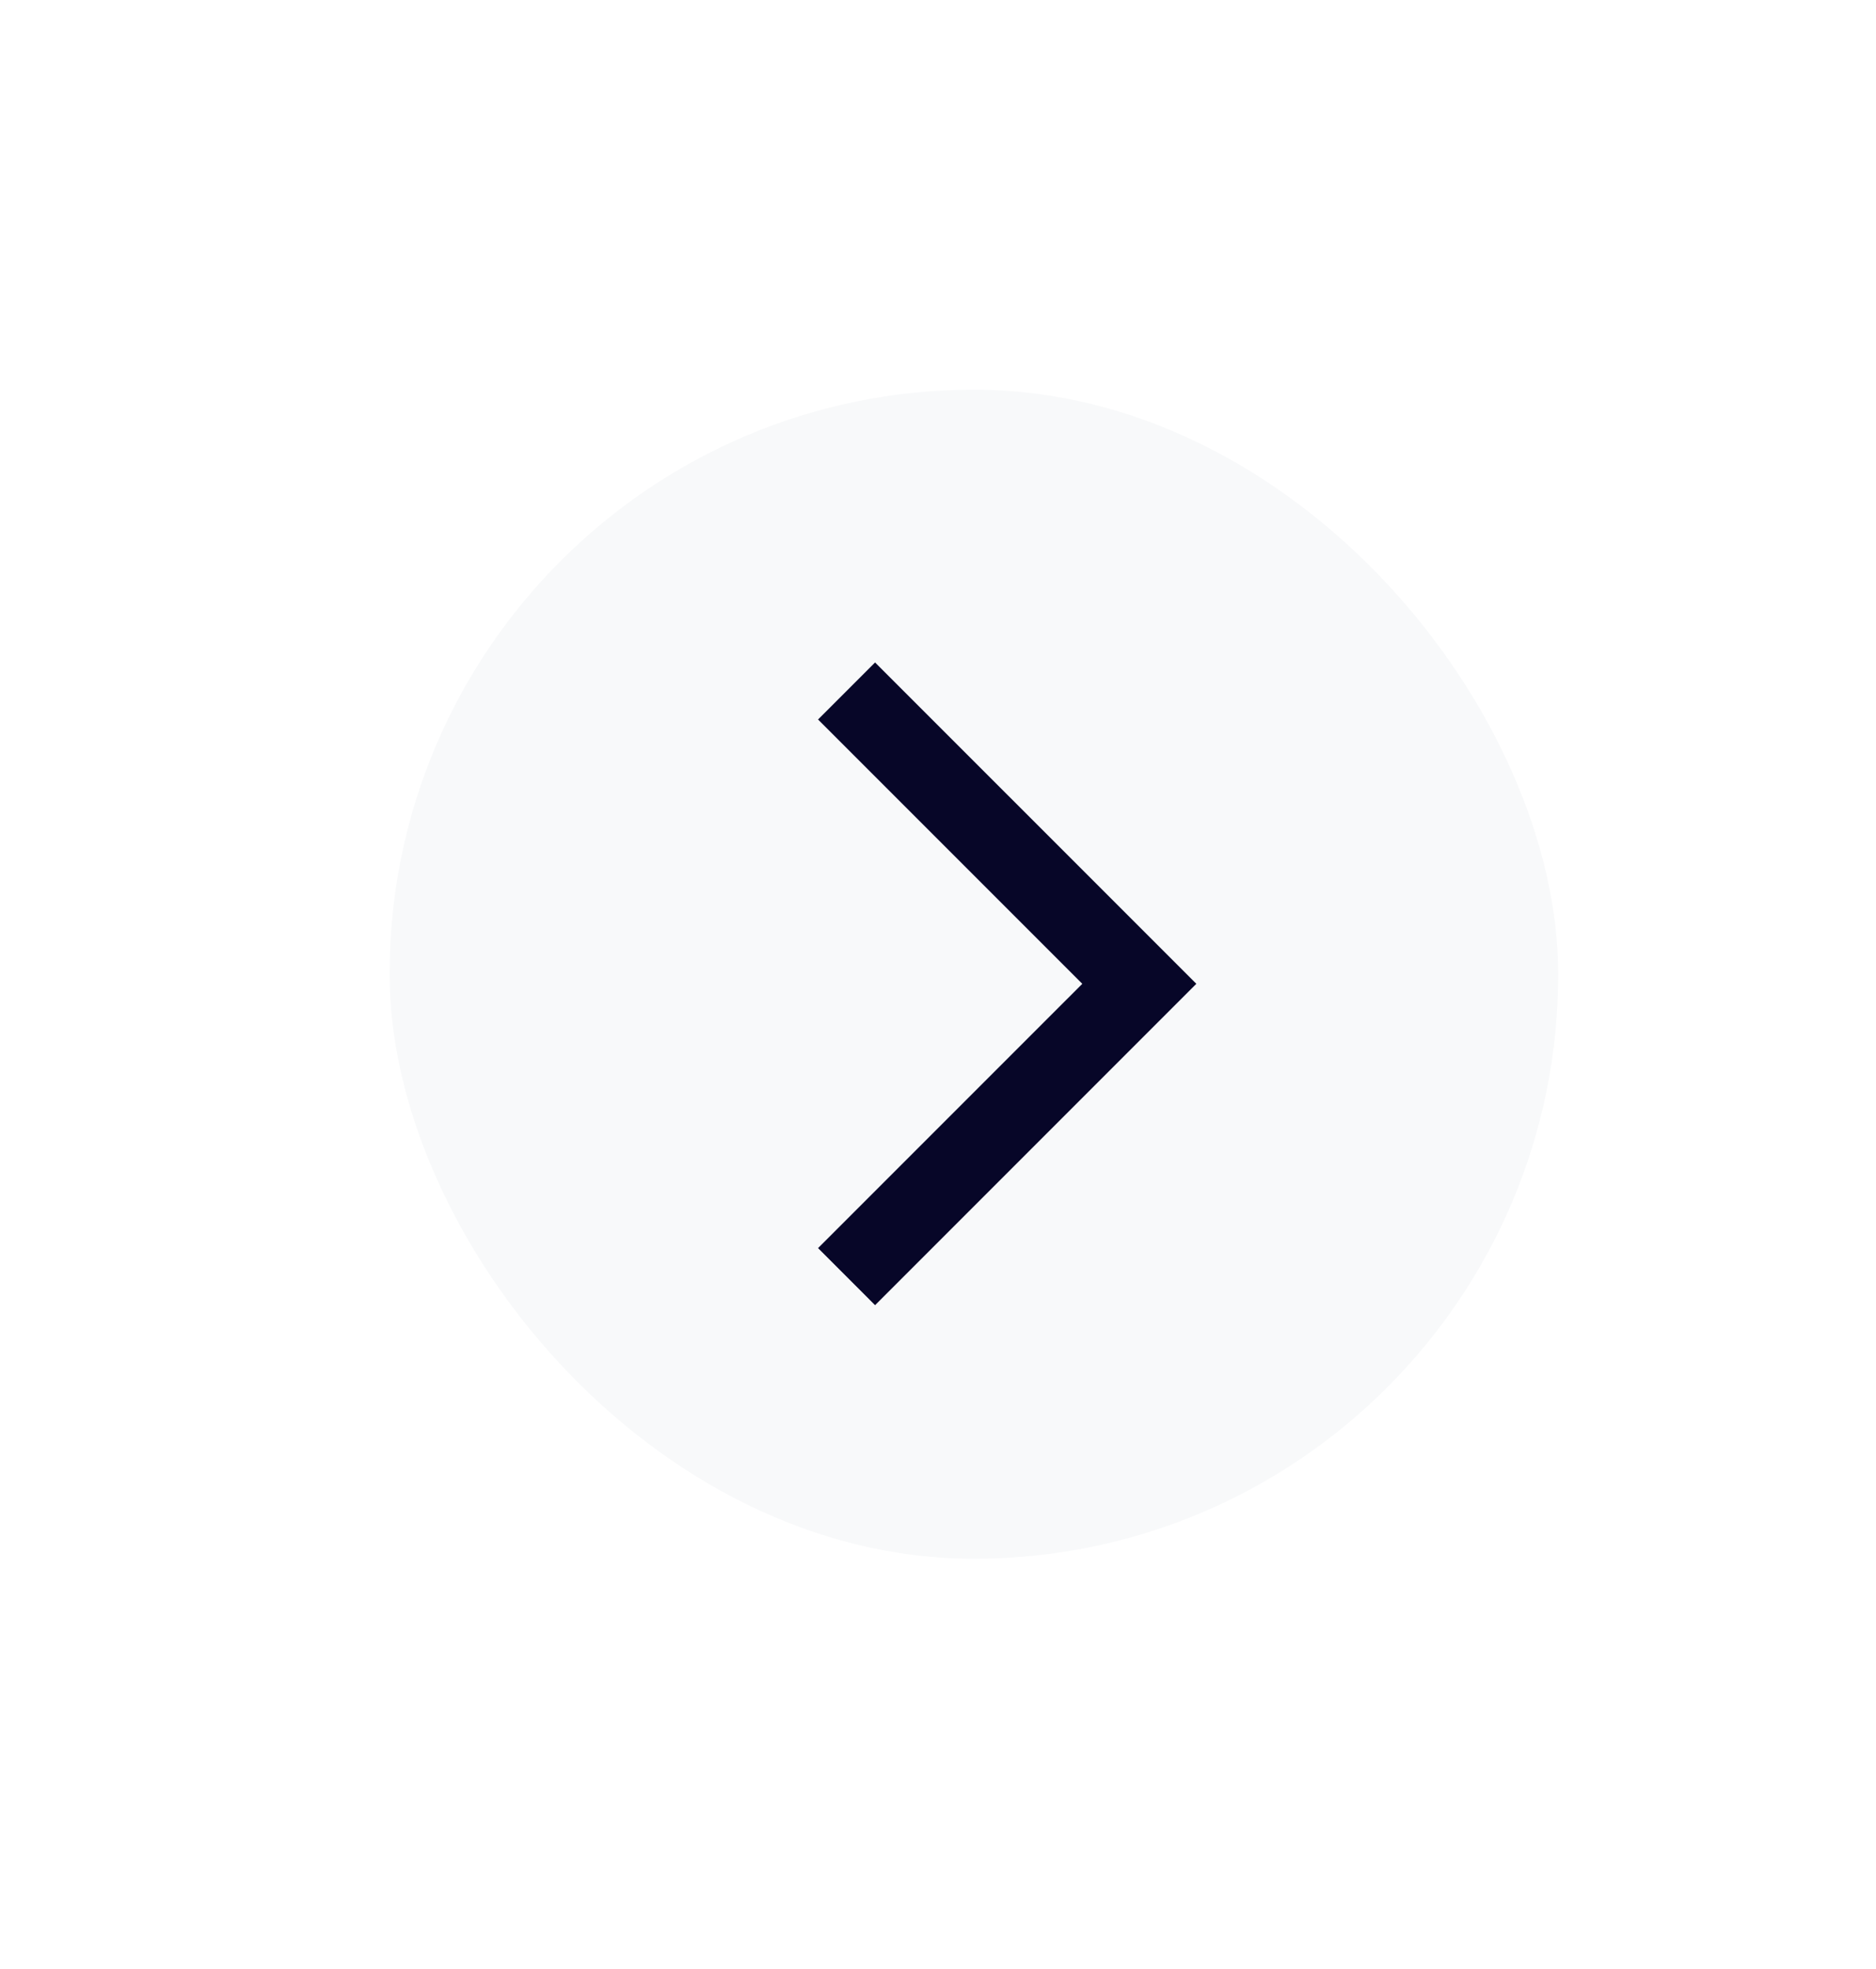 <svg width="61" height="64" viewBox="0 0 61 64" fill="none" xmlns="http://www.w3.org/2000/svg">
<g filter="url(#filter0_d_4_1414)">
<rect x="15.2" y="10.133" width="38" height="38" rx="19" fill="#F8F9FA"/>
<path d="M30.987 39.891L29.133 38.036L37.725 29.445L29.133 20.854L30.987 19L41.433 29.445L30.987 39.891Z" fill="#070628"/>
</g>
<defs>
<filter id="filter0_d_4_1414" x="-4.81606e-05" y="-3.19481e-05" width="63.333" height="63.333" filterUnits="userSpaceOnUse" color-interpolation-filters="sRGB">
<feFlood flood-opacity="0" result="BackgroundImageFix"/>
<feColorMatrix in="SourceAlpha" type="matrix" values="0 0 0 0 0 0 0 0 0 0 0 0 0 0 0 0 0 0 127 0" result="hardAlpha"/>
<feOffset dx="-2.533" dy="2.533"/>
<feGaussianBlur stdDeviation="6.333"/>
<feComposite in2="hardAlpha" operator="out"/>
<feColorMatrix type="matrix" values="0 0 0 0 0.839 0 0 0 0 0.875 0 0 0 0 0.918 0 0 0 1 0"/>
<feBlend mode="normal" in2="BackgroundImageFix" result="effect1_dropShadow_4_1414"/>
<feBlend mode="normal" in="SourceGraphic" in2="effect1_dropShadow_4_1414" result="shape"/>
</filter>
</defs>
</svg>
